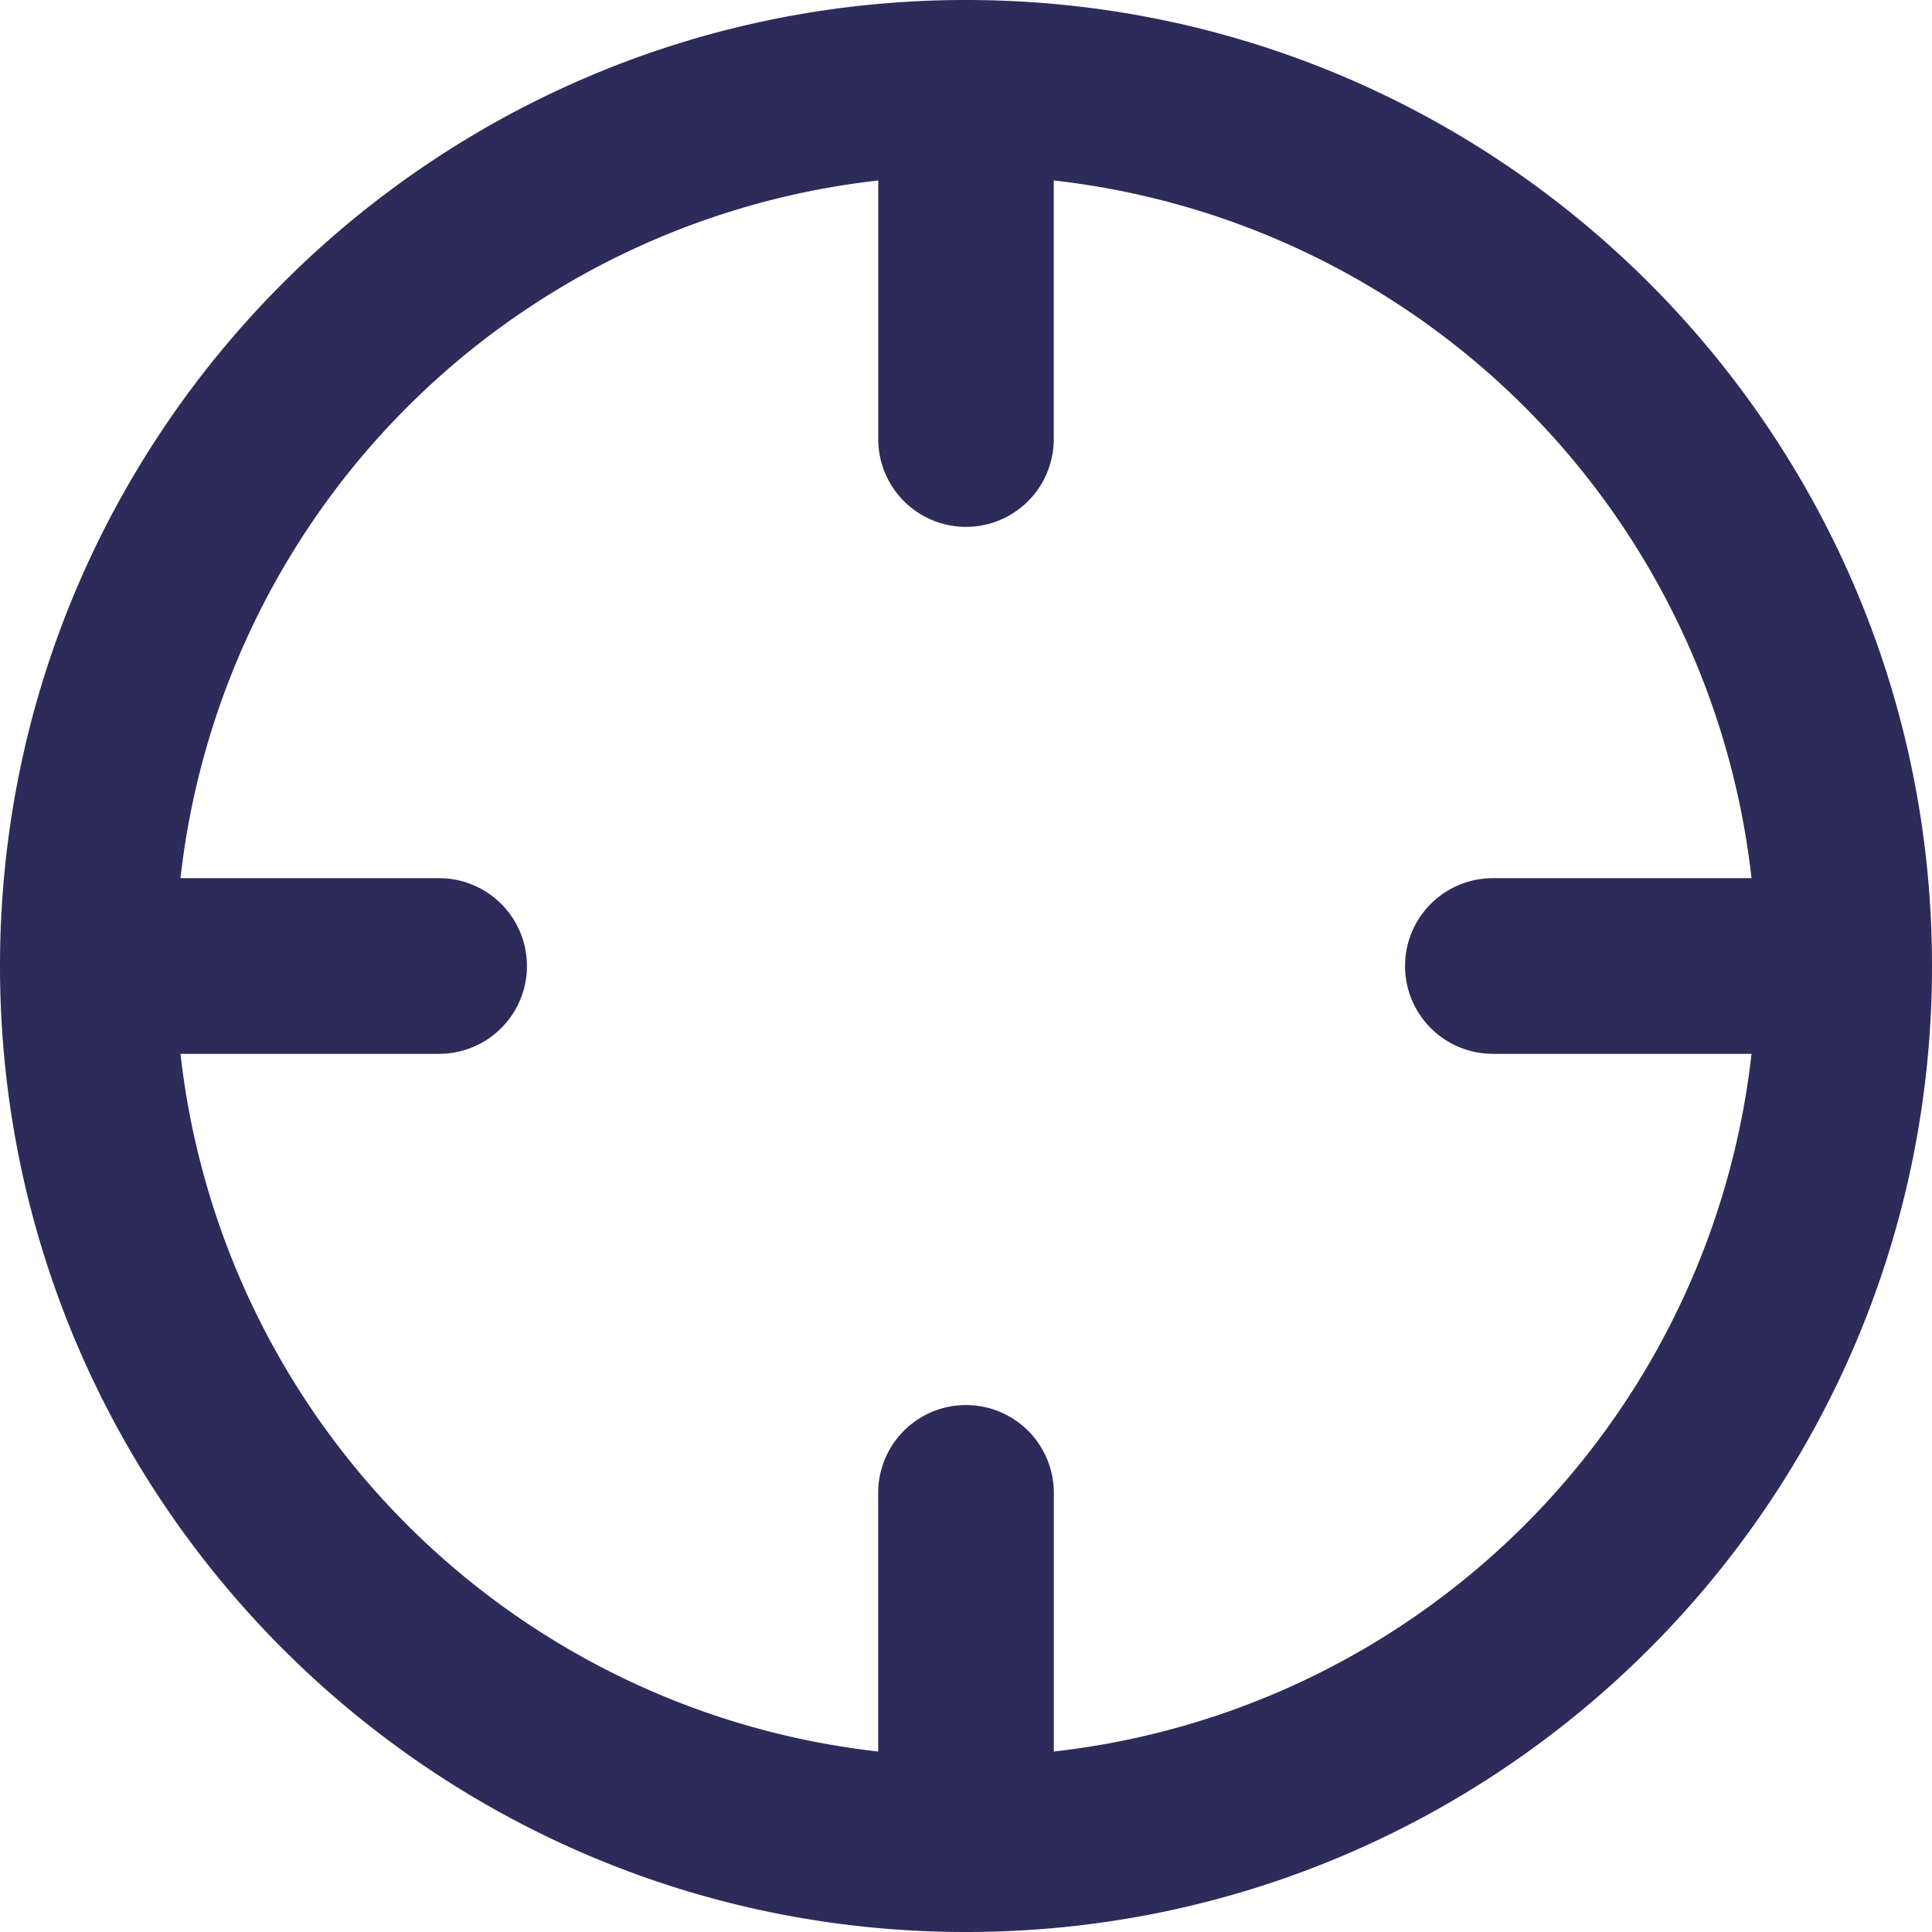 <svg xmlns="http://www.w3.org/2000/svg" width="24" height="24"><path fill="#2C2B59" d="M12 0c6.627 0 12 5.373 12 12s-5.373 12-12 12S0 18.627 0 12 5.373 0 12 0zm1.09 2.242v3.213a1.09 1.09 0 11-2.18 0V2.242a9.822 9.822 0 00-8.668 8.667h3.213a1.09 1.09 0 110 2.182H2.242a9.822 9.822 0 008.667 8.667v-3.213a1.09 1.09 0 012.182 0v3.213a9.822 9.822 0 008.667-8.667h-3.213a1.09 1.09 0 010-2.182h3.213a9.822 9.822 0 00-8.667-8.667z"/></svg>